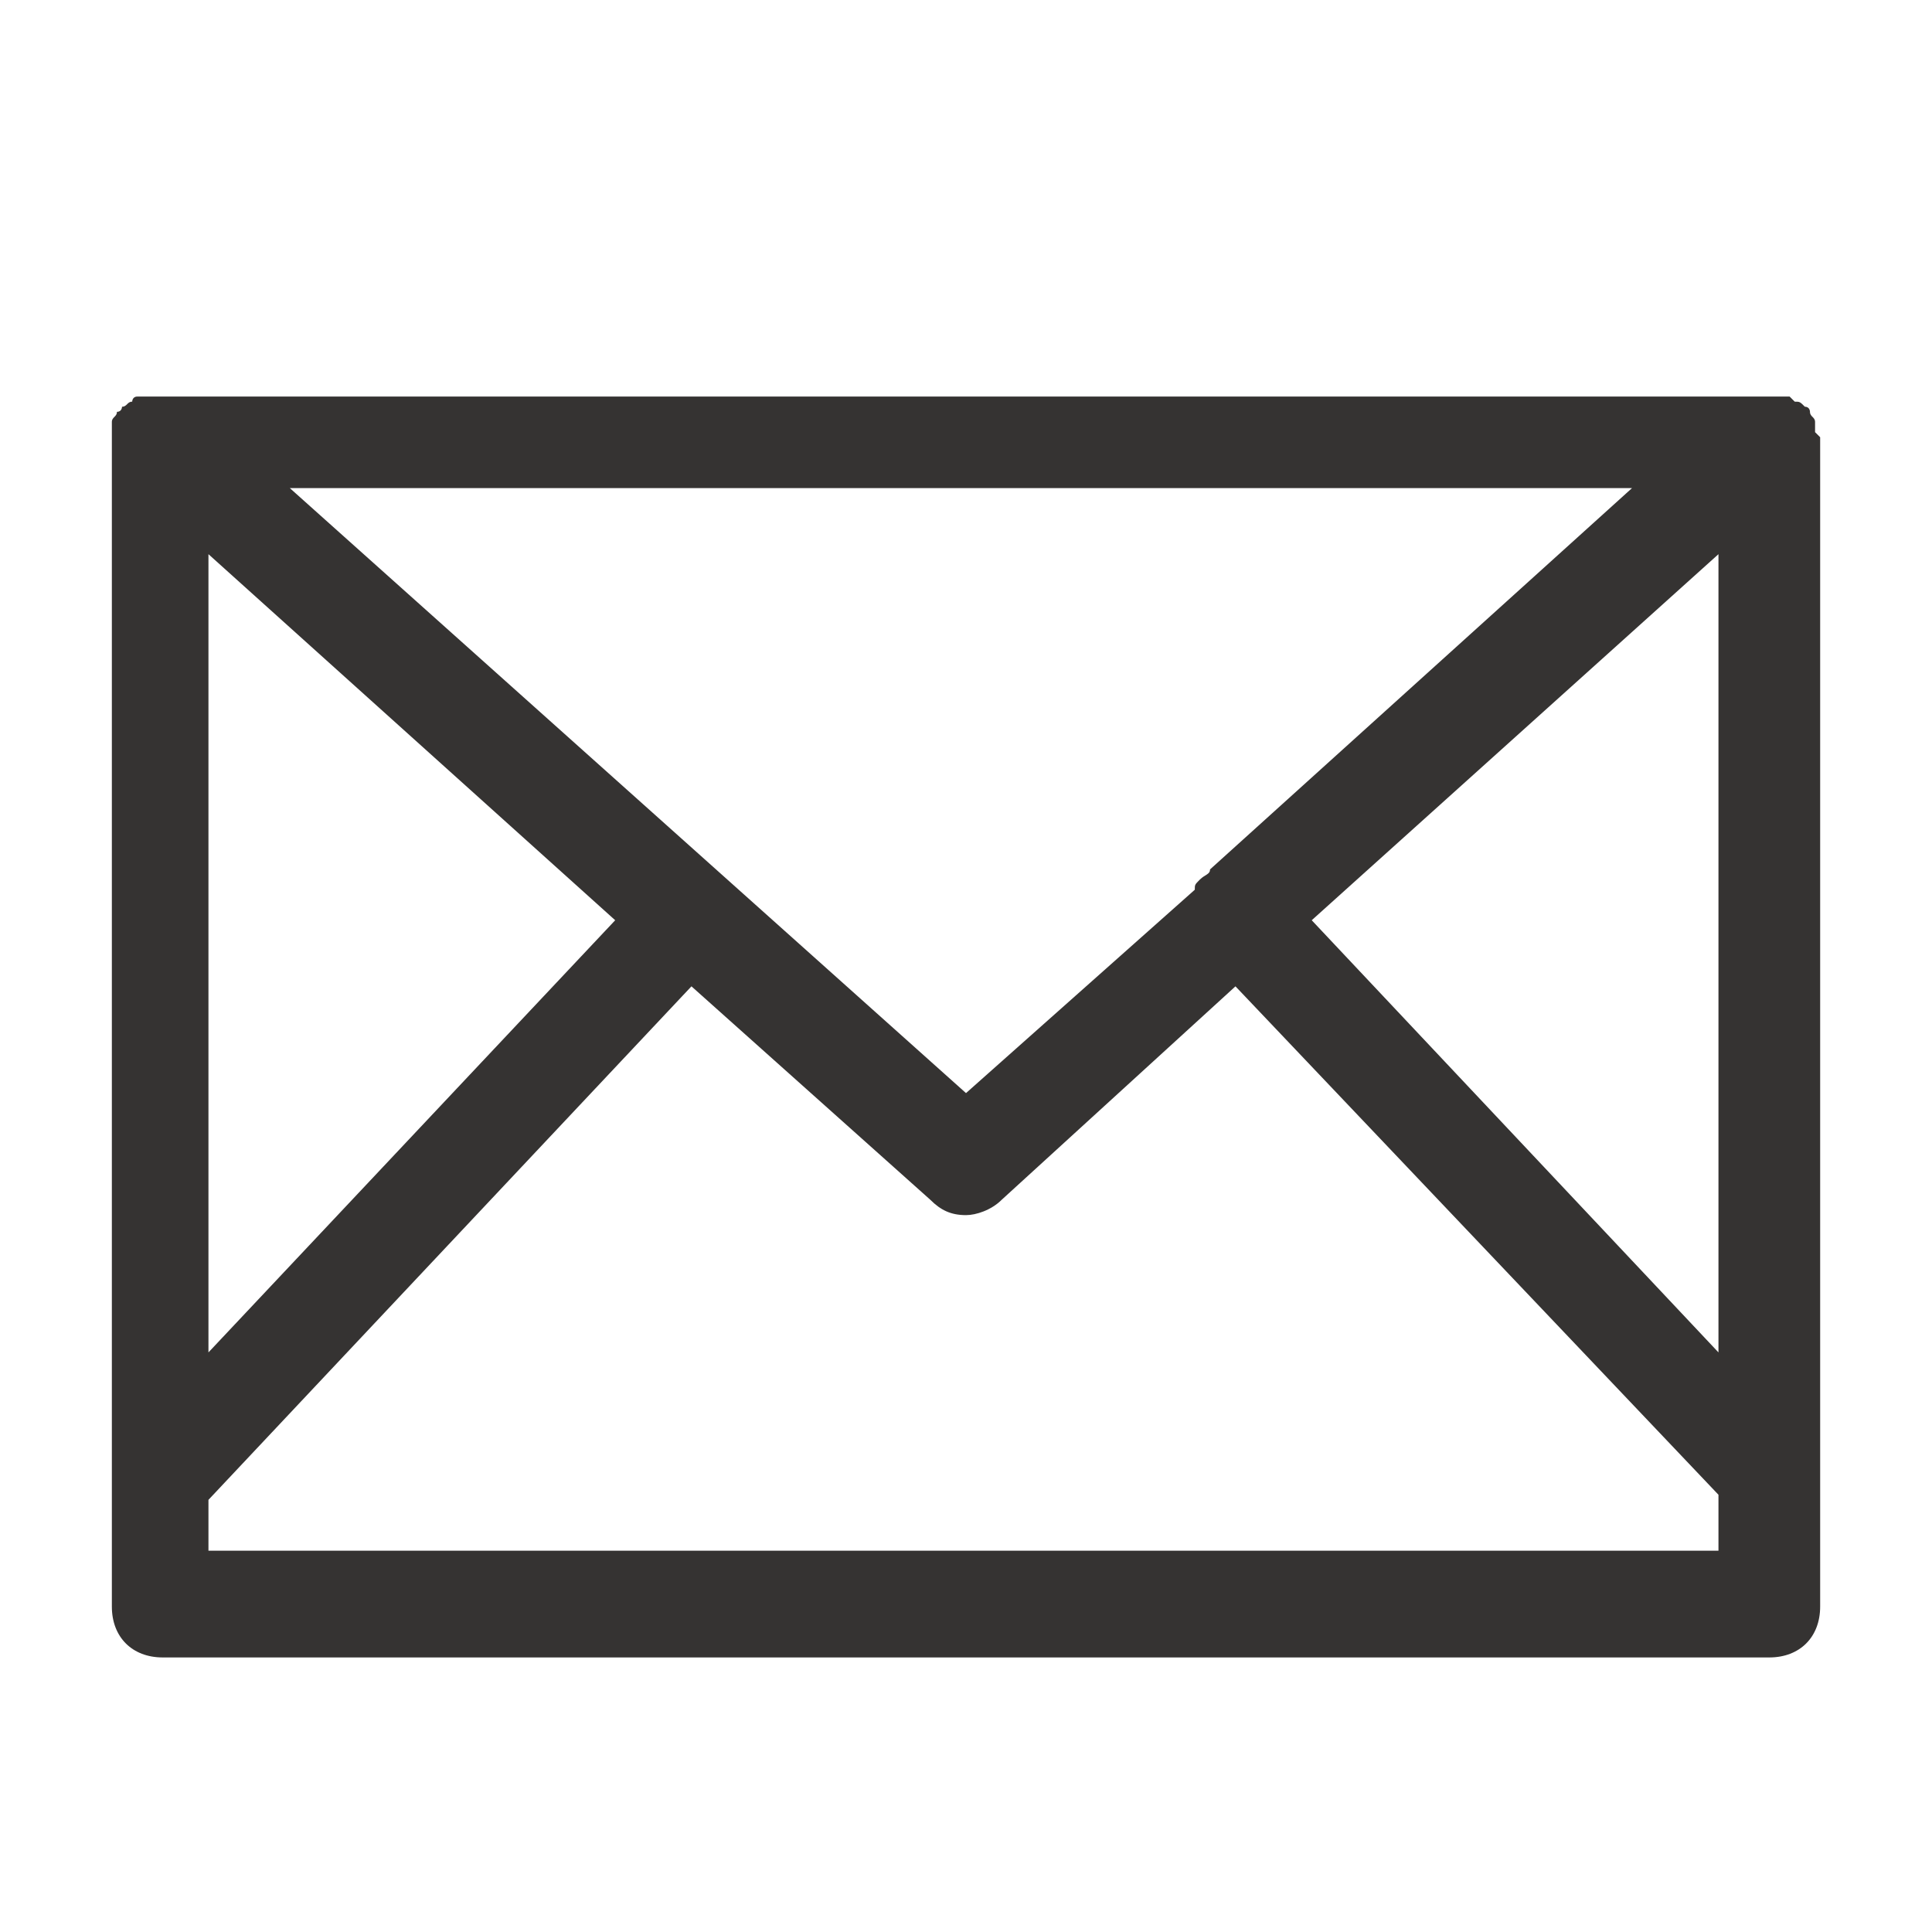 <?xml version="1.0" encoding="utf-8"?>
<!-- Generator: Adobe Illustrator 24.2.1, SVG Export Plug-In . SVG Version: 6.00 Build 0)  -->
<svg version="1.1" id="Layer_1" xmlns="http://www.w3.org/2000/svg" xmlns:xlink="http://www.w3.org/1999/xlink" x="0px" y="0px"
	 viewBox="0 0 38 38" style="enable-background:new 0 0 38 38;" xml:space="preserve">
<style type="text/css">
	.st0{fill:#353332;}
</style>
<path class="st0" d="M35.7,8.5c0-0.1,0-0.1,0-0.2c0-0.1-0.1-0.1-0.1-0.2c0,0,0-0.1-0.1-0.1c0,0,0,0,0,0c-0.1-0.1-0.1-0.1-0.2-0.1
	c0,0-0.1-0.1-0.1-0.1c-0.1,0-0.1,0-0.2,0c-0.1,0-0.1,0-0.2,0c0,0,0,0,0,0H3.1c0,0,0,0,0,0c-0.1,0-0.1,0-0.2,0c-0.1,0-0.1,0-0.2,0
	c-0.1,0-0.1,0.1-0.1,0.1c-0.1,0-0.1,0.1-0.2,0.1c0,0,0,0,0,0c0,0,0,0.1-0.1,0.1c0,0.1-0.1,0.1-0.1,0.2c0,0.1,0,0.1,0,0.2
	c0,0,0,0.1,0,0.1v23c0,0.6,0.4,1,1,1h31.6c0.6,0,1-0.4,1-1v-23C35.8,8.6,35.7,8.5,35.7,8.5z M23.6,17.3c-0.1,0.1-0.1,0.1-0.1,0.2
	l-4.5,4L5.7,9.6h26.4l-8.3,7.5C23.8,17.2,23.7,17.2,23.6,17.3z M4.1,10.9l8,7.2l-8,8.5V10.9z M33.8,10.9v15.7l-8-8.5L33.8,10.9z
	 M4.1,30.6v-1.1l9.5-10.1l4.7,4.2c0.2,0.2,0.4,0.3,0.7,0.3c0.2,0,0.5-0.1,0.7-0.3l4.6-4.2l9.5,10v1.1H4.1z"/>
</svg>
